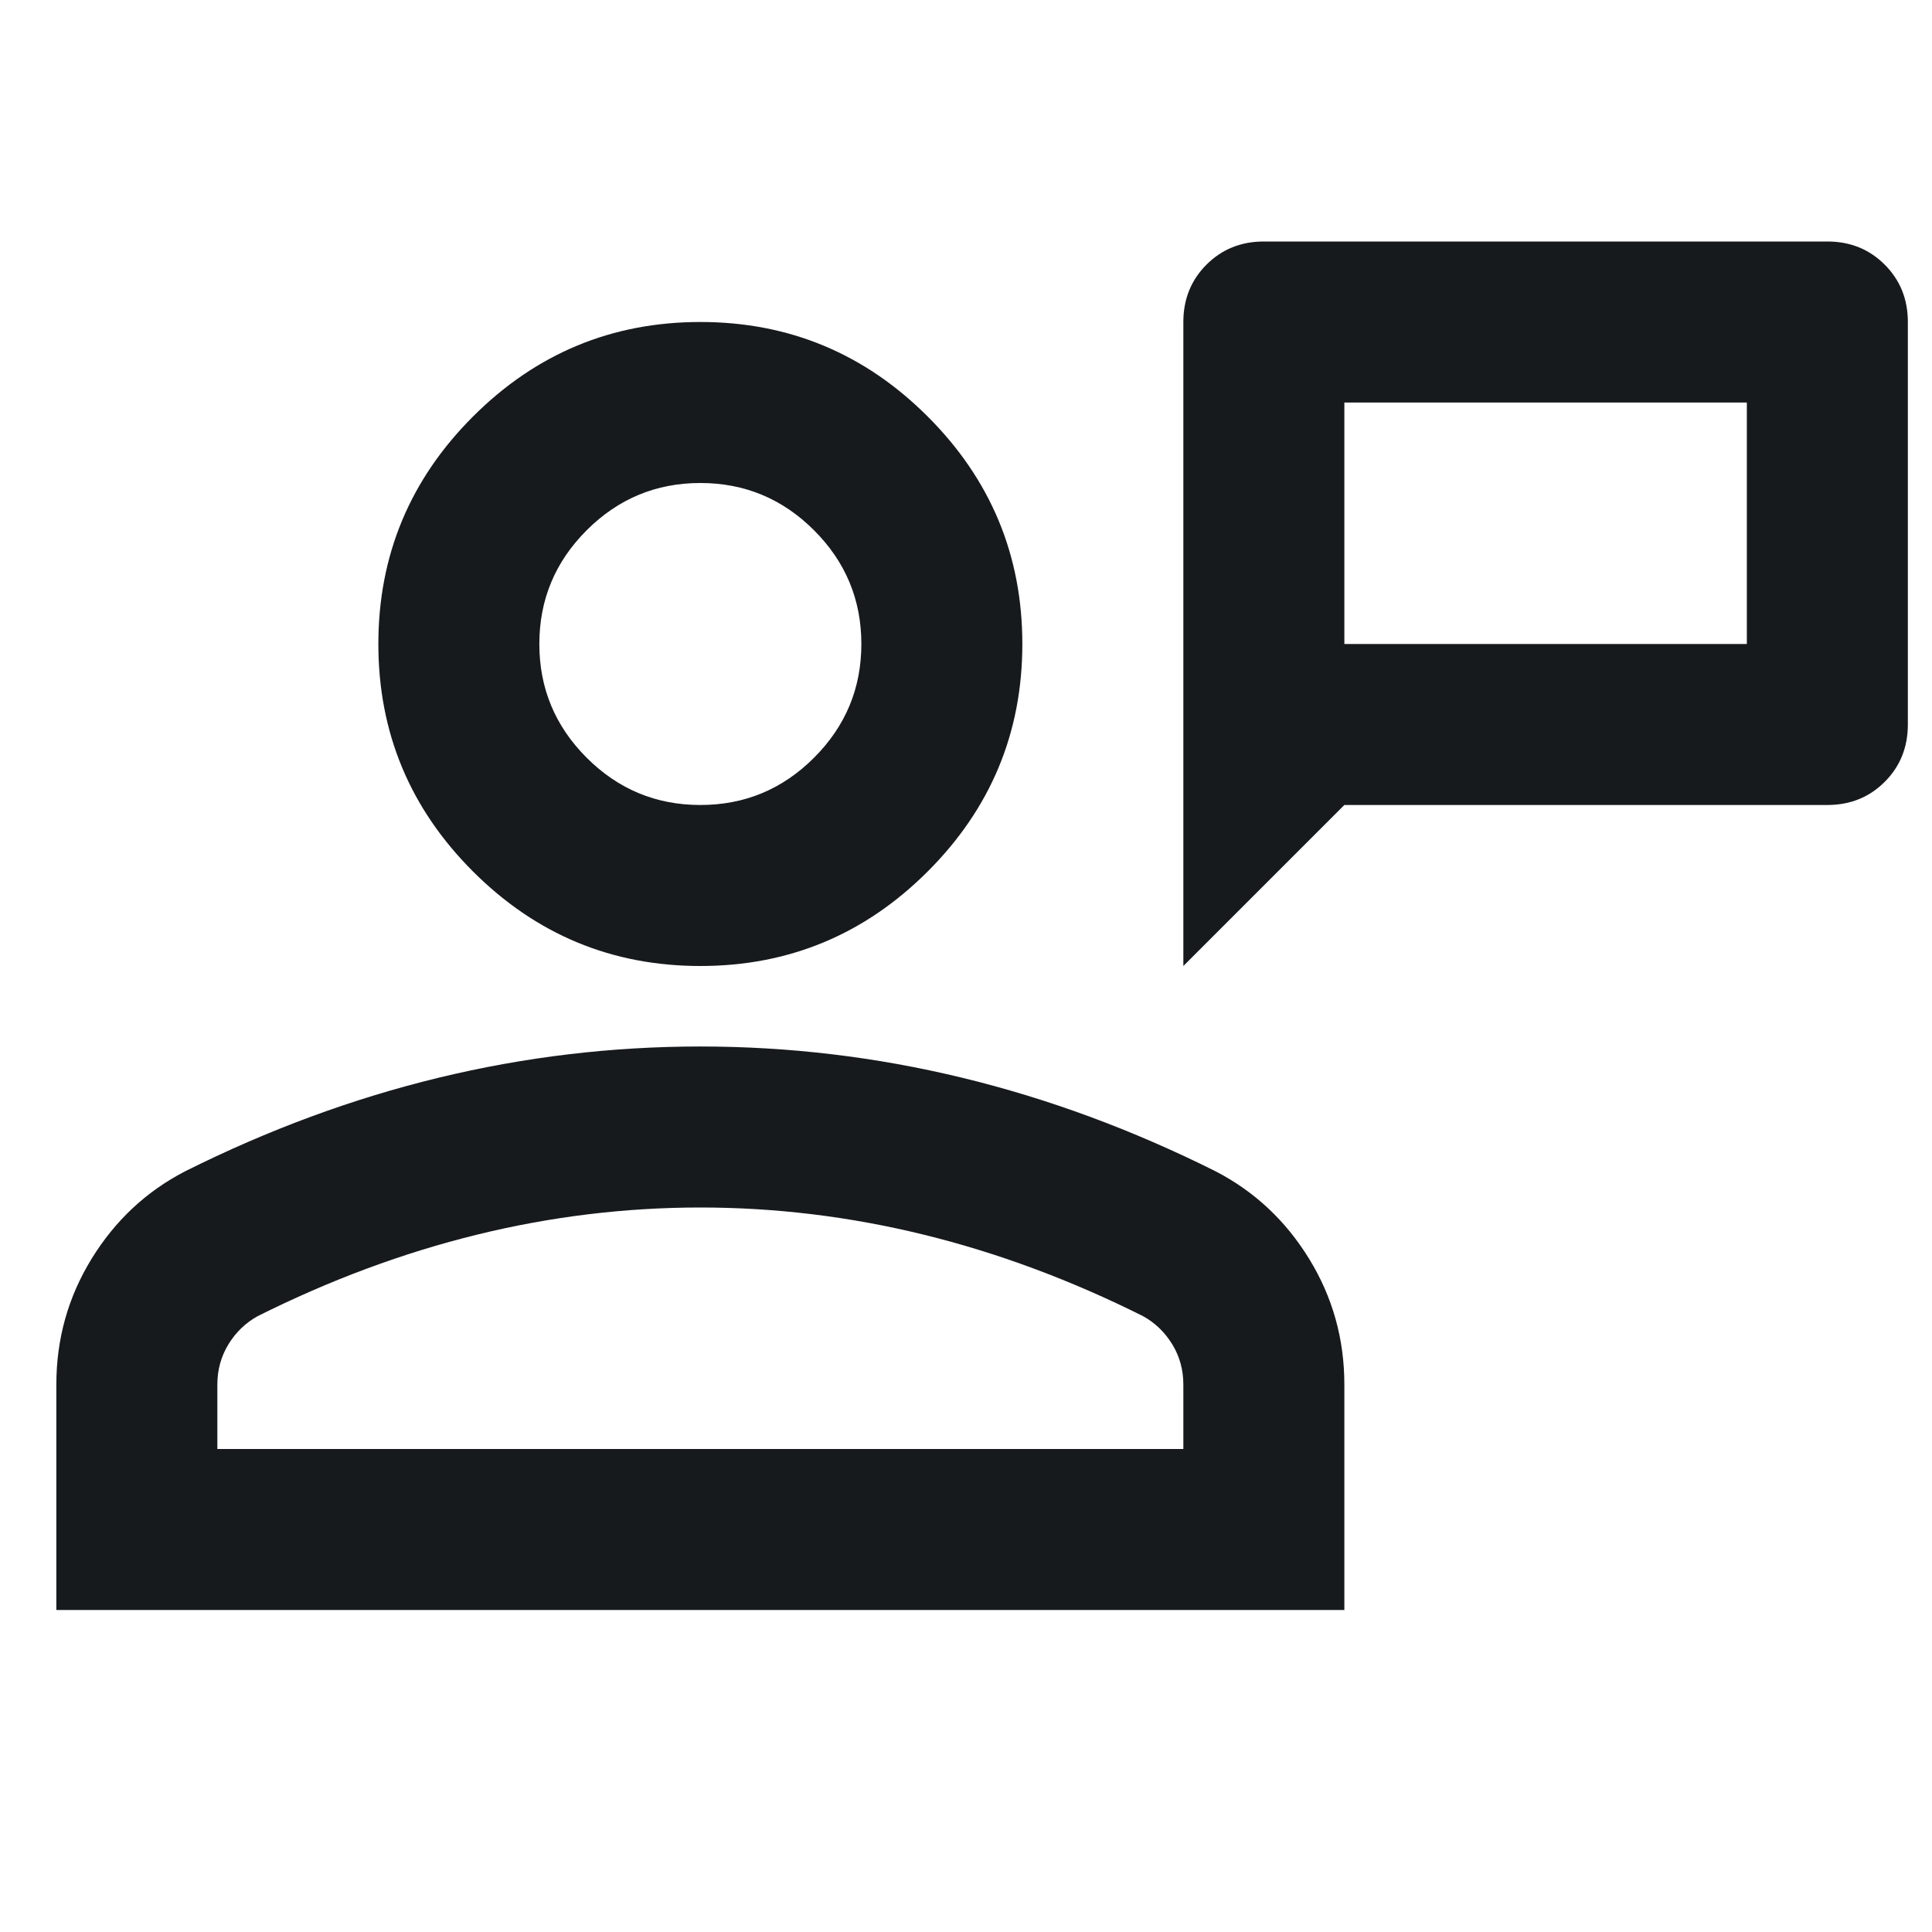 <svg width="80" height="80" viewBox="0 0 80 80" fill="none" xmlns="http://www.w3.org/2000/svg">
<path d="M29 40C25.333 40 22.195 38.694 19.583 36.083C16.972 33.472 15.667 30.333 15.667 26.667C15.667 23 16.972 19.861 19.583 17.25C22.195 14.639 25.333 13.333 29 13.333C32.667 13.333 35.806 14.639 38.417 17.25C41.028 19.861 42.333 23 42.333 26.667C42.333 30.333 41.028 33.472 38.417 36.083C35.806 38.694 32.667 40 29 40ZM2.333 66.667V57.333C2.333 55.444 2.819 53.708 3.792 52.125C4.764 50.542 6.056 49.333 7.667 48.5C11.111 46.778 14.611 45.486 18.167 44.625C21.722 43.764 25.333 43.333 29 43.333C32.667 43.333 36.278 43.764 39.833 44.625C43.389 45.486 46.889 46.778 50.333 48.5C51.944 49.333 53.236 50.542 54.208 52.125C55.181 53.708 55.667 55.444 55.667 57.333V66.667H2.333ZM9 60H49V57.333C49 56.722 48.847 56.167 48.542 55.667C48.236 55.167 47.833 54.778 47.333 54.5C44.333 53 41.306 51.875 38.25 51.125C35.194 50.375 32.111 50 29 50C25.889 50 22.806 50.375 19.75 51.125C16.695 51.875 13.667 53 10.667 54.5C10.167 54.778 9.764 55.167 9.458 55.667C9.153 56.167 9 56.722 9 57.333V60ZM29 33.333C30.833 33.333 32.403 32.681 33.708 31.375C35.014 30.069 35.667 28.5 35.667 26.667C35.667 24.833 35.014 23.264 33.708 21.958C32.403 20.653 30.833 20 29 20C27.167 20 25.597 20.653 24.292 21.958C22.986 23.264 22.333 24.833 22.333 26.667C22.333 28.5 22.986 30.069 24.292 31.375C25.597 32.681 27.167 33.333 29 33.333Z" fill="#171A1D"/>
<path d="M55.667 26.667H72.333V16.667H55.667V26.667ZM49 40V13.333C49 12.389 49.319 11.597 49.958 10.958C50.597 10.319 51.389 10 52.333 10H75.667C76.611 10 77.403 10.319 78.042 10.958C78.681 11.597 79 12.389 79 13.333V30C79 30.944 78.681 31.736 78.042 32.375C77.403 33.014 76.611 33.333 75.667 33.333H55.667L49 40Z" fill="#171A1D"/>
</svg>
